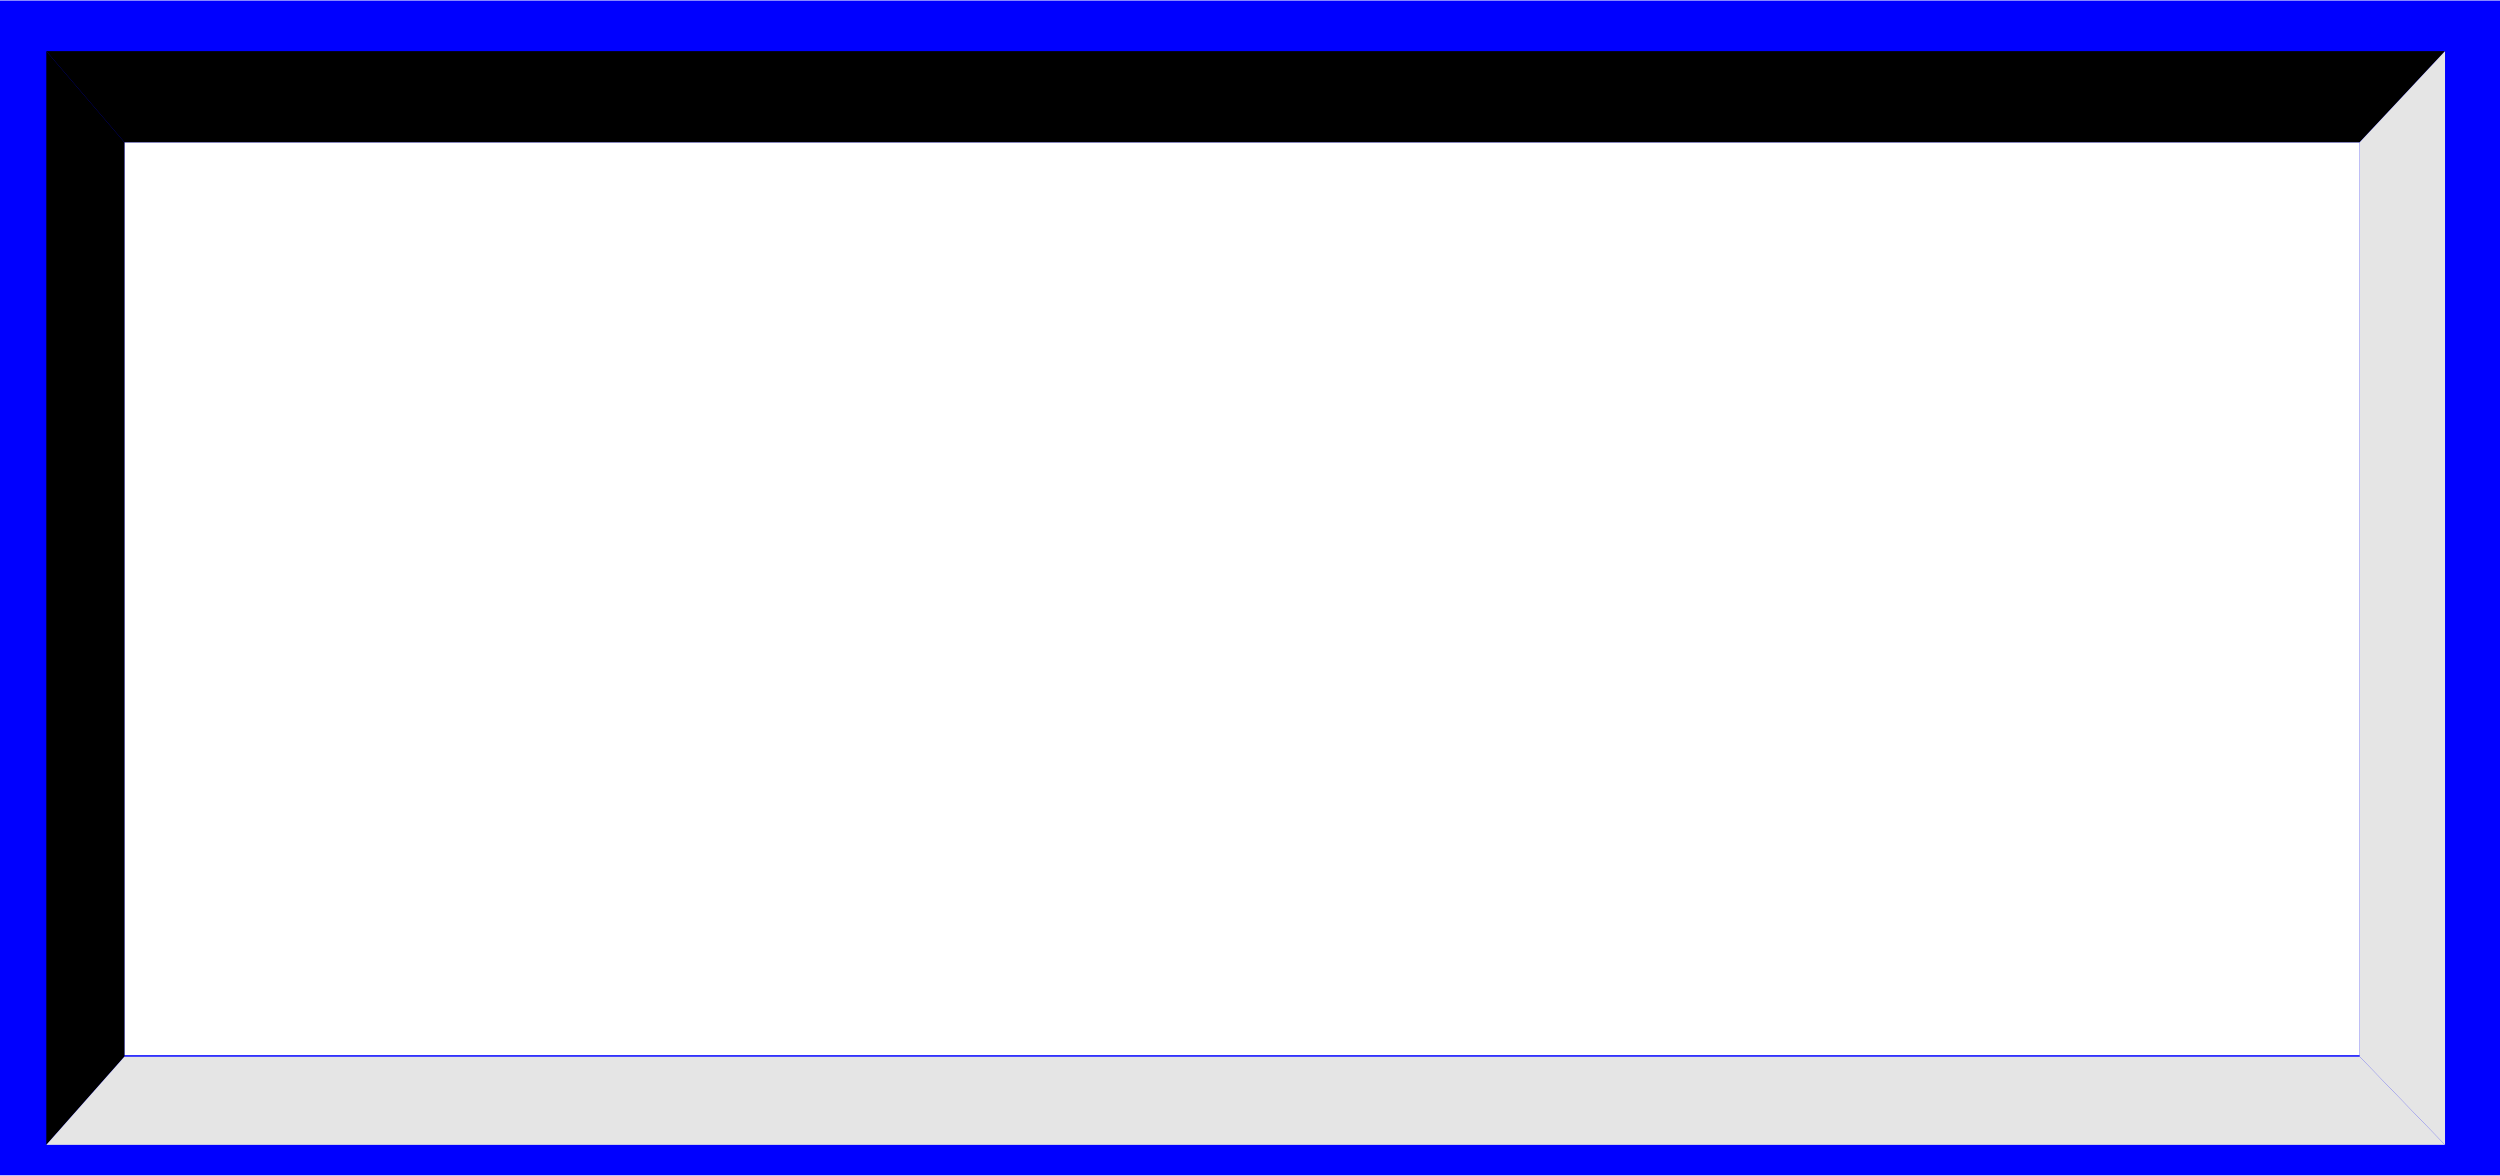 <?xml version="1.0" encoding="UTF-8" standalone="no"?>
<!-- Creator: CorelDRAW -->

<svg
   xmlns:dc="http://purl.org/dc/elements/1.1/"
   xmlns:cc="http://creativecommons.org/ns#"
   xmlns:rdf="http://www.w3.org/1999/02/22-rdf-syntax-ns#"
   xmlns:svg="http://www.w3.org/2000/svg"
   xmlns="http://www.w3.org/2000/svg"
   xmlns:sodipodi="http://sodipodi.sourceforge.net/DTD/sodipodi-0.dtd"
   xmlns:inkscape="http://www.inkscape.org/namespaces/inkscape"
   xml:space="preserve"
   width="21.205mm"
   height="9.973mm"
   style="shape-rendering:geometricPrecision; text-rendering:geometricPrecision; image-rendering:optimizeQuality; fill-rule:evenodd; clip-rule:evenodd"
   viewBox="0 0 1.728 0.812"
   id="svg2"
   version="1.1"
   inkscape:version="0.48.3.1 r9886"
   sodipodi:docname="46.svg"><sodipodi:namedview
   pagecolor="#ffffff"
   bordercolor="#666666"
   borderopacity="1"
   objecttolerance="10"
   gridtolerance="10"
   guidetolerance="10"
   inkscape:pageopacity="0"
   inkscape:pageshadow="2"
   inkscape:window-width="1440"
   inkscape:window-height="844"
   id="namedview22"
   showgrid="false"
   inkscape:zoom="4"
   inkscape:cx="17.277173"
   inkscape:cy="27.779825"
   inkscape:window-x="-4"
   inkscape:window-y="-4"
   inkscape:window-maximized="1"
   inkscape:current-layer="svg2" />
 <defs
   id="defs4">
  <style
   type="text/css"
   id="style6">
   
    .fil2 {fill:black}
    .fil0 {fill:#666666}
    .fil3 {fill:#E5E5E5}
    .fil1 {fill:white}
   
  </style>
 
  
  
  
  
  
  
  
 </defs>
 <g
   id="shadow"
   inkscape:label="#g3018"
   style="fill:#0000ff"><rect
     class="fil0"
     width="1.728"
     height="0.812"
     id="rect10"
     x="0"
     y="0"
     style="fill:#0000ff" /></g><g
   id="hlight"
   inkscape:label="#g3011"><rect
     class="fil1"
     x="0.086"
     y="0.098"
     width="1.545"
     height="0.631"
     id="rect12"
     style="fill:#ffffff" /></g><g
   id="dark"
   inkscape:label="#g3007"><polygon
     class="fil2"
     points="0.032,0.035 0.032,0.791 0.086,0.73 0.086,0.098 "
     id="polygon14"
     style="fill:#000000" /><polygon
     class="fil2"
     points="1.69,0.035 0.032,0.035 0.086,0.098 1.631,0.098 "
     id="polygon16"
     style="fill:#000000" /></g><g
   id="light"
   inkscape:label="#g3014"><polygon
     class="fil3"
     points="0.032,0.791 1.69,0.791 1.631,0.73 0.086,0.73 "
     id="polygon18"
     style="fill:#e5e5e5" /><polygon
     class="fil3"
     points="1.69,0.791 1.69,0.035 1.631,0.098 1.631,0.73 "
     id="polygon20"
     style="fill:#e5e5e5" /></g>
</svg>